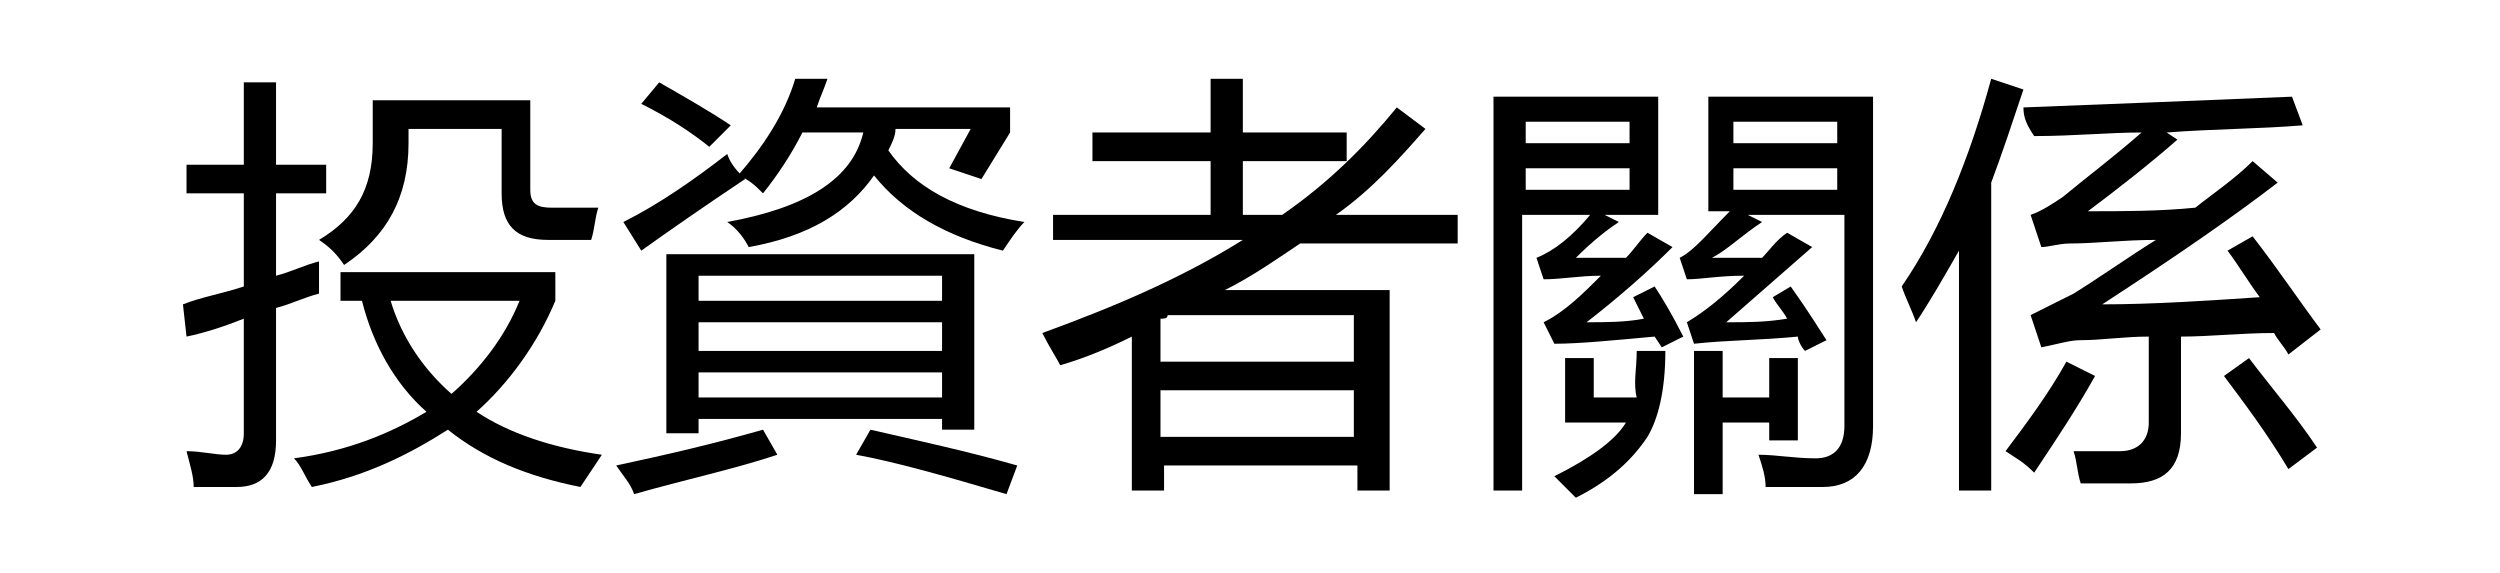 <?xml version="1.0" encoding="utf-8"?>
<!-- Generator: Adobe Illustrator 26.3.1, SVG Export Plug-In . SVG Version: 6.00 Build 0)  -->
<svg version="1.1" id="图层_1" xmlns="http://www.w3.org/2000/svg" xmlns:xlink="http://www.w3.org/1999/xlink"  width="96" height="22" x="0px" y="0px"
	 viewBox="0 0 60 16" style="enable-background:new 0 0 60 16;" xml:space="preserve">
<g>
	<path d="M0.2,8.5C0.7,8.3,1.3,8.2,1.9,8V5.4H0.3V4.6h1.6V2.3h0.9v2.3h1.4v0.8H2.8v2.3C3.2,7.6,3.6,7.4,4,7.3c0,0.2,0,0.6,0,0.9
		C3.6,8.3,3.2,8.5,2.8,8.6v3.7c0,0.9-0.4,1.3-1.1,1.3H0.5c0-0.3-0.1-0.6-0.2-1c0.4,0,0.8,0.1,1.1,0.1c0.3,0,0.5-0.2,0.5-0.6V8.9
		C1.4,9.1,0.8,9.3,0.3,9.4L0.2,8.5z M4.6,8.4V7.6h6v0.8c-0.5,1.2-1.3,2.3-2.2,3.1c0.9,0.6,2.1,1,3.5,1.2c-0.2,0.3-0.4,0.6-0.6,0.9
		c-1.5-0.3-2.7-0.8-3.7-1.6c-1.1,0.7-2.3,1.3-3.8,1.6c-0.2-0.3-0.3-0.6-0.5-0.8C4.8,12.6,6,12.1,7,11.5c-0.9-0.8-1.5-1.9-1.8-3.1
		H4.6z M10.5,5.8h1.3c-0.1,0.3-0.1,0.6-0.2,0.9h-1.2c-0.9,0-1.3-0.4-1.3-1.3V3.6H6.5V4c0,1.5-0.6,2.6-1.8,3.4C4.5,7.1,4.3,6.9,4,6.7
		c1-0.6,1.5-1.4,1.5-2.7V2.8h4.4v2.5C9.9,5.7,10.1,5.8,10.5,5.8z M9.6,8.4H6c0.3,1,0.9,1.9,1.7,2.6C8.5,10.3,9.2,9.4,9.6,8.4z"/>
	<path d="M16.4,12l0.4,0.7c-1.2,0.4-2.6,0.7-4,1.1c-0.1-0.3-0.3-0.5-0.5-0.8C13.7,12.7,15,12.4,16.4,12z M15.4,4.3
		c0.1,0.3,0.3,0.5,0.5,0.7c-1.2,0.8-2.2,1.5-2.9,2l-0.5-0.8C13.5,5.7,14.5,5,15.4,4.3z M13.5,2.3c0.7,0.4,1.4,0.8,2,1.2l-0.6,0.6
		c-0.5-0.4-1.1-0.8-1.9-1.2L13.5,2.3z M13.7,7.1h8.6V12h-0.9v-0.3h-6.8v0.4h-0.9V7.1z M21.4,7.7h-6.8v0.7h6.8V7.7z M14.6,9.8h6.8V9
		h-6.8V9.8z M14.6,11.1h6.8v-0.7h-6.8V11.1z M15.4,6.2c2.2-0.4,3.5-1.2,3.8-2.5h-1.7c-0.3,0.6-0.7,1.2-1.1,1.7
		C16.2,5.2,16,5,15.7,4.9c0.7-0.8,1.3-1.7,1.6-2.7h0.9C18.1,2.5,18,2.7,17.9,3h5.4v0.7L22.5,5c-0.3-0.1-0.6-0.2-0.9-0.3l0.6-1.1
		h-2.1c0,0.2-0.1,0.4-0.2,0.6c0.7,1,1.9,1.7,3.8,2c-0.2,0.2-0.4,0.5-0.6,0.8c-1.6-0.4-2.8-1.1-3.6-2.1c-0.7,1-1.8,1.7-3.5,2
		C15.9,6.7,15.7,6.4,15.4,6.2z M19,12.7l0.4-0.7c1.3,0.3,2.7,0.6,4.1,1l-0.3,0.8C21.5,13.3,20.1,12.9,19,12.7z"/>
	<path d="M24.4,6h4.5V4.5h-3.3V3.7h3.3V2.2h0.9v1.5h2.9v0.8h-2.9V6h1.1c1.3-0.9,2.3-1.9,3.2-3l0.8,0.6c-0.7,0.8-1.5,1.7-2.5,2.4h3.4
		v0.8h-4.4c-0.6,0.4-1.3,0.9-2.1,1.3h4.6v5.6h-0.9V13h-5.4v0.7h-0.9V9.4c-0.6,0.3-1.3,0.6-2,0.8c-0.1-0.2-0.3-0.5-0.5-0.9
		c2.2-0.8,4-1.6,5.6-2.6h-5.3V6z M27.5,8.9v1.2h5.4V8.8h-5.2C27.7,8.9,27.6,8.9,27.5,8.9z M27.5,12.2h5.4v-1.3h-5.4V12.2z"/>
	<path d="M39.1,7.2c0.4,0,0.9,0,1.4,0c0.2-0.2,0.4-0.5,0.6-0.7l0.7,0.4c-0.7,0.7-1.5,1.4-2.4,2.1c0.5,0,1.1,0,1.6-0.1
		c-0.1-0.2-0.2-0.4-0.3-0.6l0.6-0.3c0.2,0.3,0.5,0.8,0.8,1.4l-0.6,0.3l-0.2-0.3c-1.1,0.1-2.1,0.2-2.8,0.2L38.2,9
		c0.6-0.3,1.1-0.8,1.6-1.3c-0.6,0-1.1,0.1-1.6,0.1l-0.2-0.6C38.5,7,39,6.6,39.5,6h-1.9v7.7h-0.8v-11h4.6V6h-1.5l0.4,0.2
		C40,6.4,39.6,6.7,39.1,7.2z M40.6,3.4h-2.9V4h2.9V3.4z M40.6,5.3V4.7h-2.9v0.6H40.6z M40.8,9.8h0.8c0,1.1-0.2,1.9-0.5,2.4
		c-0.4,0.6-1,1.2-2,1.7c-0.2-0.2-0.4-0.4-0.6-0.6c1-0.5,1.7-1,2-1.5h-1.7V10h0.8v1.1h1.2C40.7,10.7,40.8,10.3,40.8,9.8z M42.9,7.2
		c0.4,0,0.8,0,1.4,0C44.5,7,44.7,6.7,45,6.5l0.7,0.4c-0.8,0.7-1.6,1.4-2.4,2.1c0.6,0,1.1,0,1.7-0.1c-0.1-0.2-0.3-0.4-0.4-0.6L45.1,8
		c0.5,0.7,0.8,1.2,1,1.5l-0.6,0.3c-0.1-0.1-0.2-0.3-0.2-0.4c-1,0.1-2,0.1-2.9,0.2l-0.2-0.6c0.5-0.3,1-0.7,1.6-1.3
		c-0.7,0-1.2,0.1-1.6,0.1l-0.2-0.6c0.4-0.2,0.8-0.7,1.4-1.3h-0.6V2.7h4.6v9.2c0,1.1-0.5,1.7-1.4,1.7c-0.5,0-1.1,0-1.6,0
		c0-0.3-0.1-0.6-0.2-0.9c0.5,0,1,0.1,1.6,0.1c0.5,0,0.8-0.3,0.8-0.9V6h-2.7l0.4,0.2C43.7,6.6,43.3,7,42.9,7.2z M44.5,10h0.8v2.3
		h-0.8v-0.5h-1.3v2h-0.8V9.8h0.8v1.3h1.3V10z M43.5,3.4V4h2.9V3.4H43.5z M43.5,5.3h2.9V4.7h-2.9V5.3z"/>
	<path d="M48.2,8c1.1-1.6,1.9-3.6,2.5-5.8l0.9,0.3c-0.3,0.9-0.6,1.8-0.9,2.6v8.6h-0.9V7c-0.4,0.7-0.8,1.4-1.2,2
		C48.5,8.7,48.3,8.3,48.2,8z M51.1,12.6c0.6-0.8,1.2-1.6,1.7-2.5l0.8,0.4c-0.5,0.9-1.1,1.8-1.7,2.7C51.6,12.9,51.4,12.8,51.1,12.6z
		 M51.6,3c2.6-0.1,5.1-0.2,7.5-0.3l0.3,0.8c-1.2,0.1-2.5,0.1-3.8,0.2l0.3,0.2c-0.8,0.7-1.7,1.4-2.5,2c1,0,2,0,3-0.1
		c0.5-0.4,1.1-0.8,1.6-1.3l0.7,0.6c-1.3,1-2.9,2.1-4.9,3.4c1.4,0,2.9-0.1,4.4-0.2c-0.3-0.4-0.6-0.9-0.9-1.3l0.7-0.4
		c0.7,0.9,1.3,1.8,1.9,2.6L59,9.9c-0.1-0.2-0.3-0.4-0.4-0.6c-0.9,0-1.8,0.1-2.6,0.1v2.7c0,1-0.5,1.4-1.4,1.4c-0.4,0-0.8,0-1.4,0
		c-0.1-0.3-0.1-0.6-0.2-0.9c0.5,0,0.9,0,1.3,0c0.5,0,0.8-0.3,0.8-0.8V9.4c-0.7,0-1.3,0.1-1.9,0.1c-0.3,0-0.6,0.1-1.1,0.2l-0.3-0.9
		C52,8.7,52.4,8.5,53,8.2c0.8-0.5,1.5-1,2.3-1.5c-0.9,0-1.7,0.1-2.4,0.1c-0.3,0-0.6,0.1-0.8,0.1l-0.3-0.9c0.3-0.1,0.6-0.3,0.9-0.5
		c0.6-0.5,1.4-1.1,2.2-1.8c-0.9,0-1.9,0.1-3,0.1C51.7,3.5,51.6,3.3,51.6,3z M57.9,10c0.6,0.8,1.3,1.6,1.9,2.5L59,13.1
		c-0.6-1-1.2-1.8-1.8-2.6L57.9,10z"/>
</g>
</svg>
